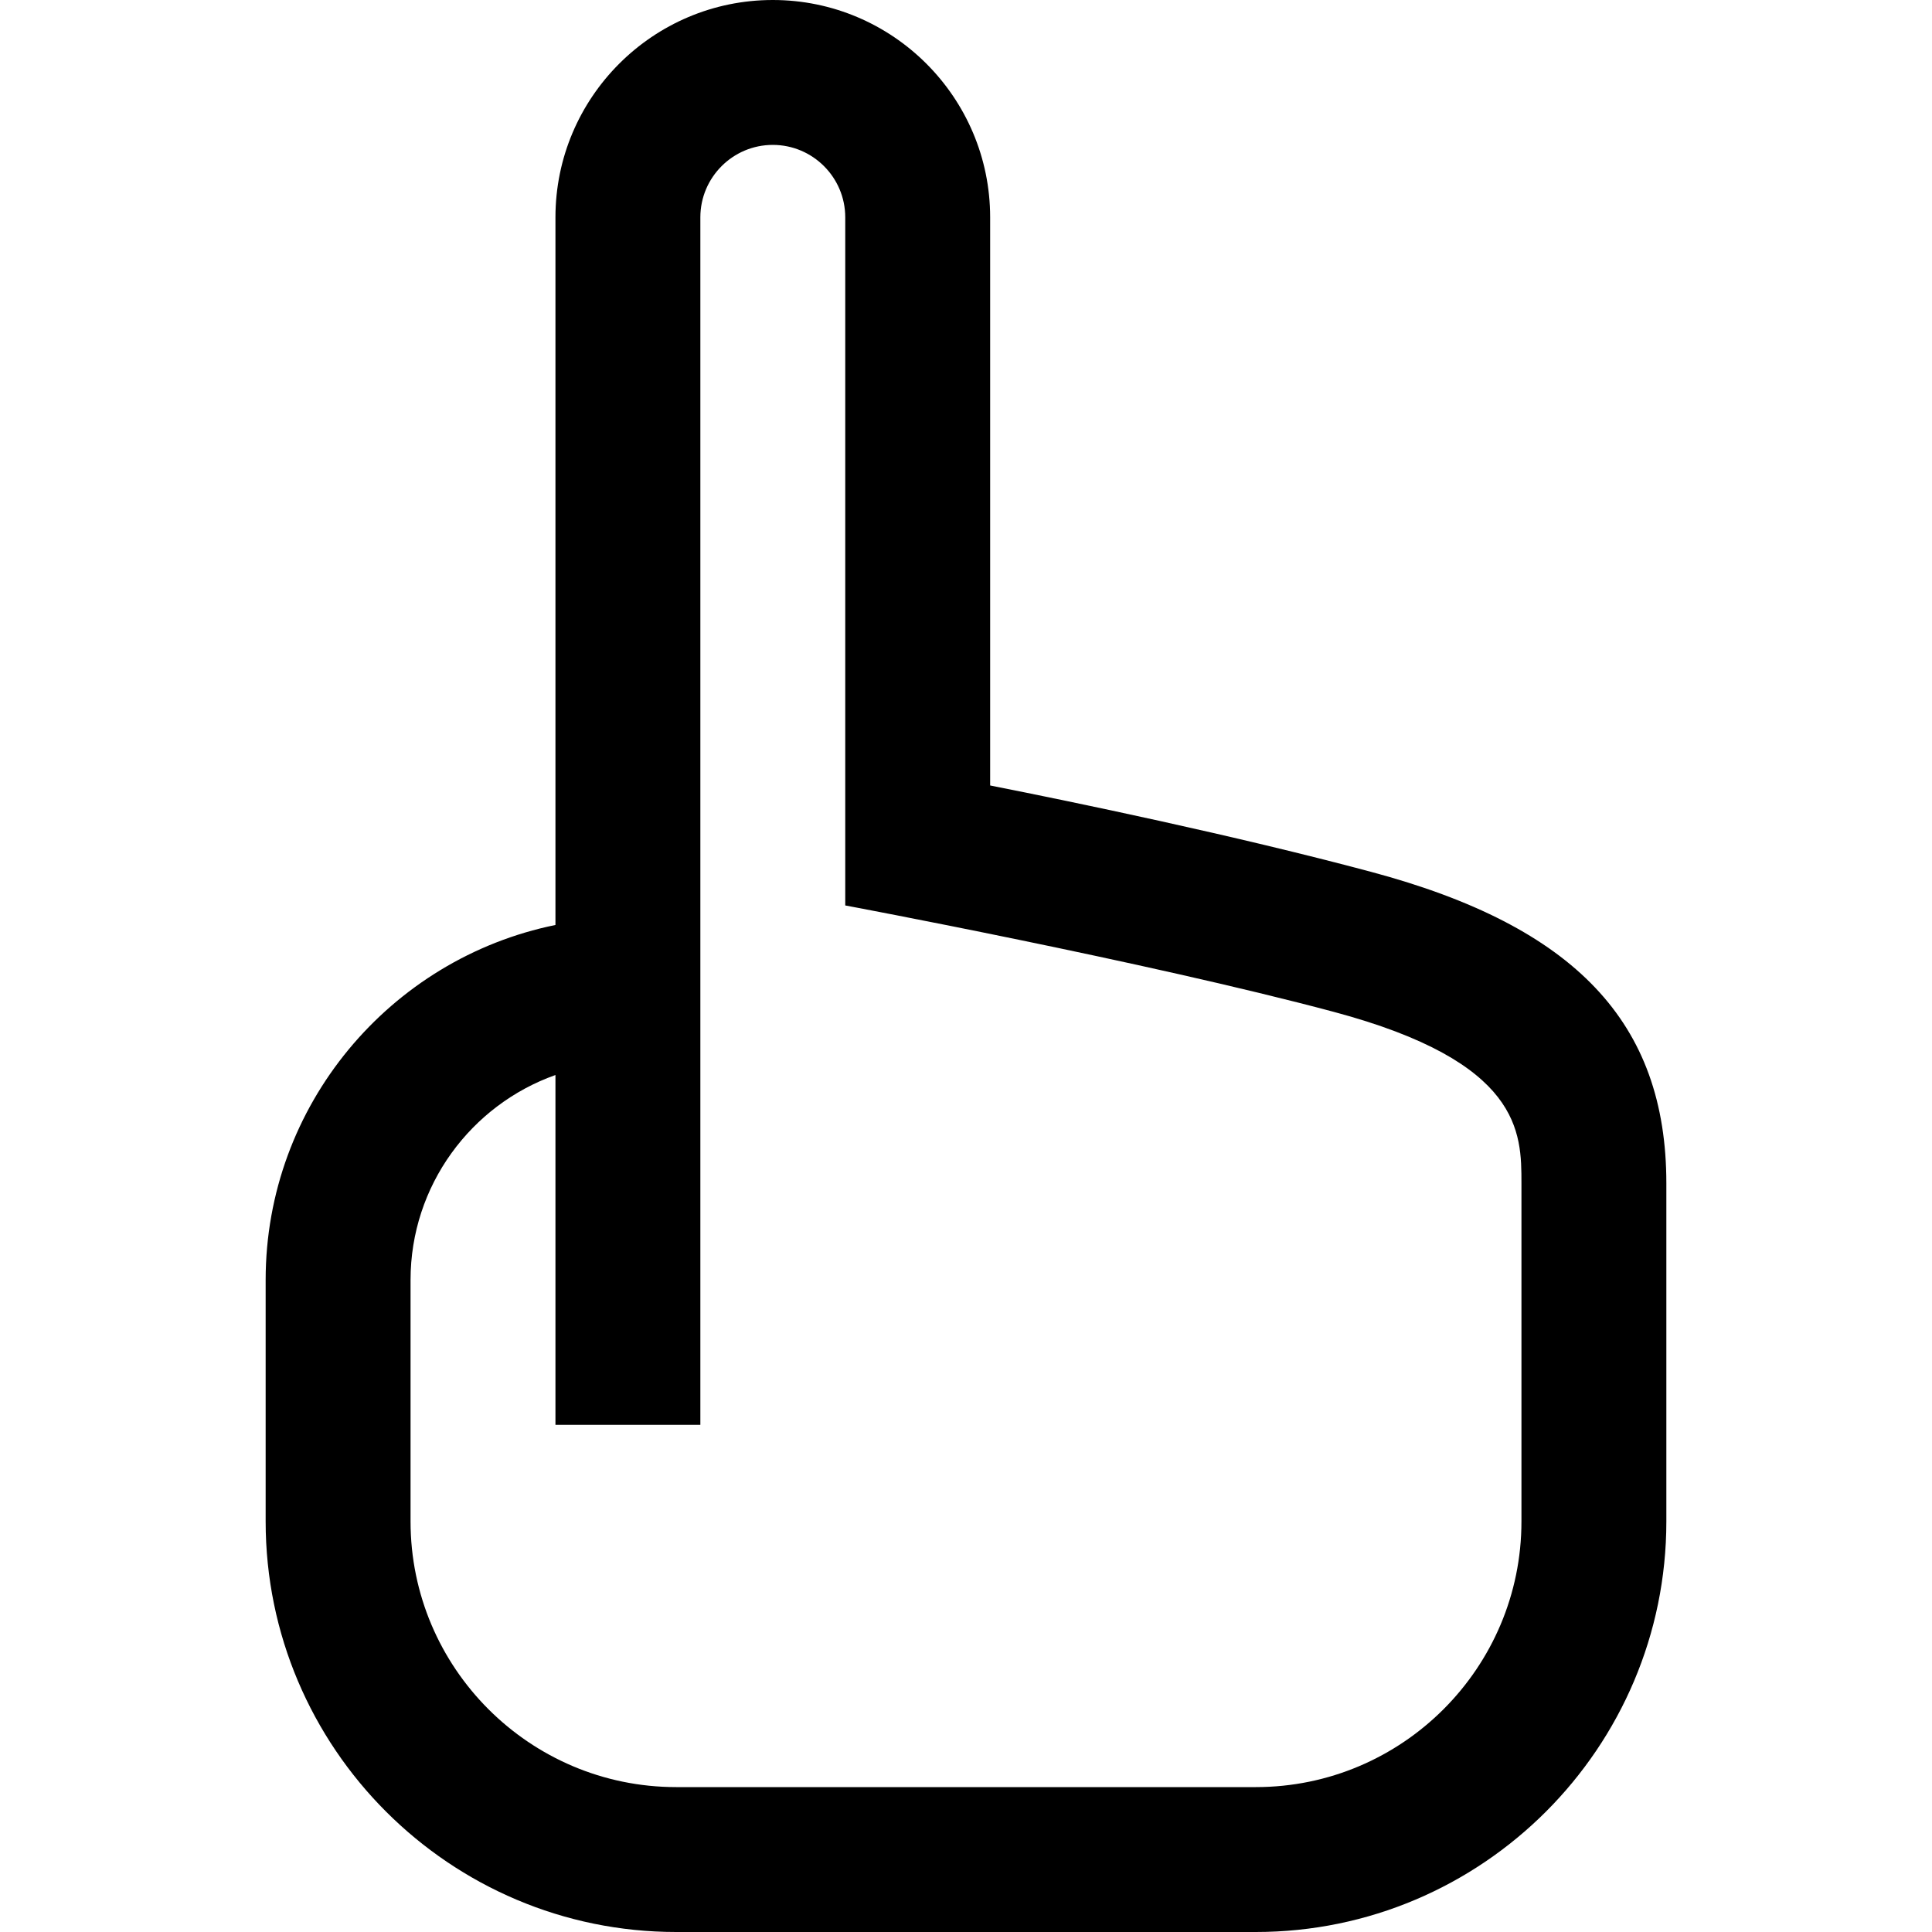 <?xml version="1.0" encoding="iso-8859-1"?>
<!-- Generator: Adobe Illustrator 19.0.0, SVG Export Plug-In . SVG Version: 6.00 Build 0)  -->
<svg version="1.1" id="Layer_1" xmlns="http://www.w3.org/2000/svg" xmlns:xlink="http://www.w3.org/1999/xlink" x="0px" y="0px"
	 viewBox="0 0 512 512" style="enable-background:new 0 0 512 512;" xml:space="preserve">
<g>
	<g>
		<path d="M363.36,231.053c-36.324-9.715-78.591-18.467-100.96-22.895V57.6c0-31.761-25.838-57.6-57.6-57.6s-57.6,25.839-57.6,57.6
			v187.529c-43.763,8.92-76.8,47.711-76.8,94.071v64c0,59.992,48.808,108.8,108.8,108.8h153.6c59.992,0,108.8-48.808,108.8-108.8
			v-89.6C441.6,270.982,417.469,245.523,363.36,231.053z M403.2,403.2c0,38.819-31.581,70.4-70.4,70.4H179.2
			c-38.819,0-70.4-31.581-70.4-70.4v-64c0-25.032,16.05-46.386,38.4-54.31v92.71h38.4v-320c0-10.587,8.613-19.2,19.2-19.2
			S224,47.013,224,57.6v182.353c0,0,79.747,14.906,129.44,28.196c49.76,13.308,49.76,31.886,49.76,45.451V403.2z"/>
	</g>
</g>
<g>
</g>
<g>
</g>
<g>
</g>
<g>
</g>
<g>
</g>
<g>
</g>
<g>
</g>
<g>
</g>
<g>
</g>
<g>
</g>
<g>
</g>
<g>
</g>
<g>
</g>
<g>
</g>
<g>
</g>
</svg>
